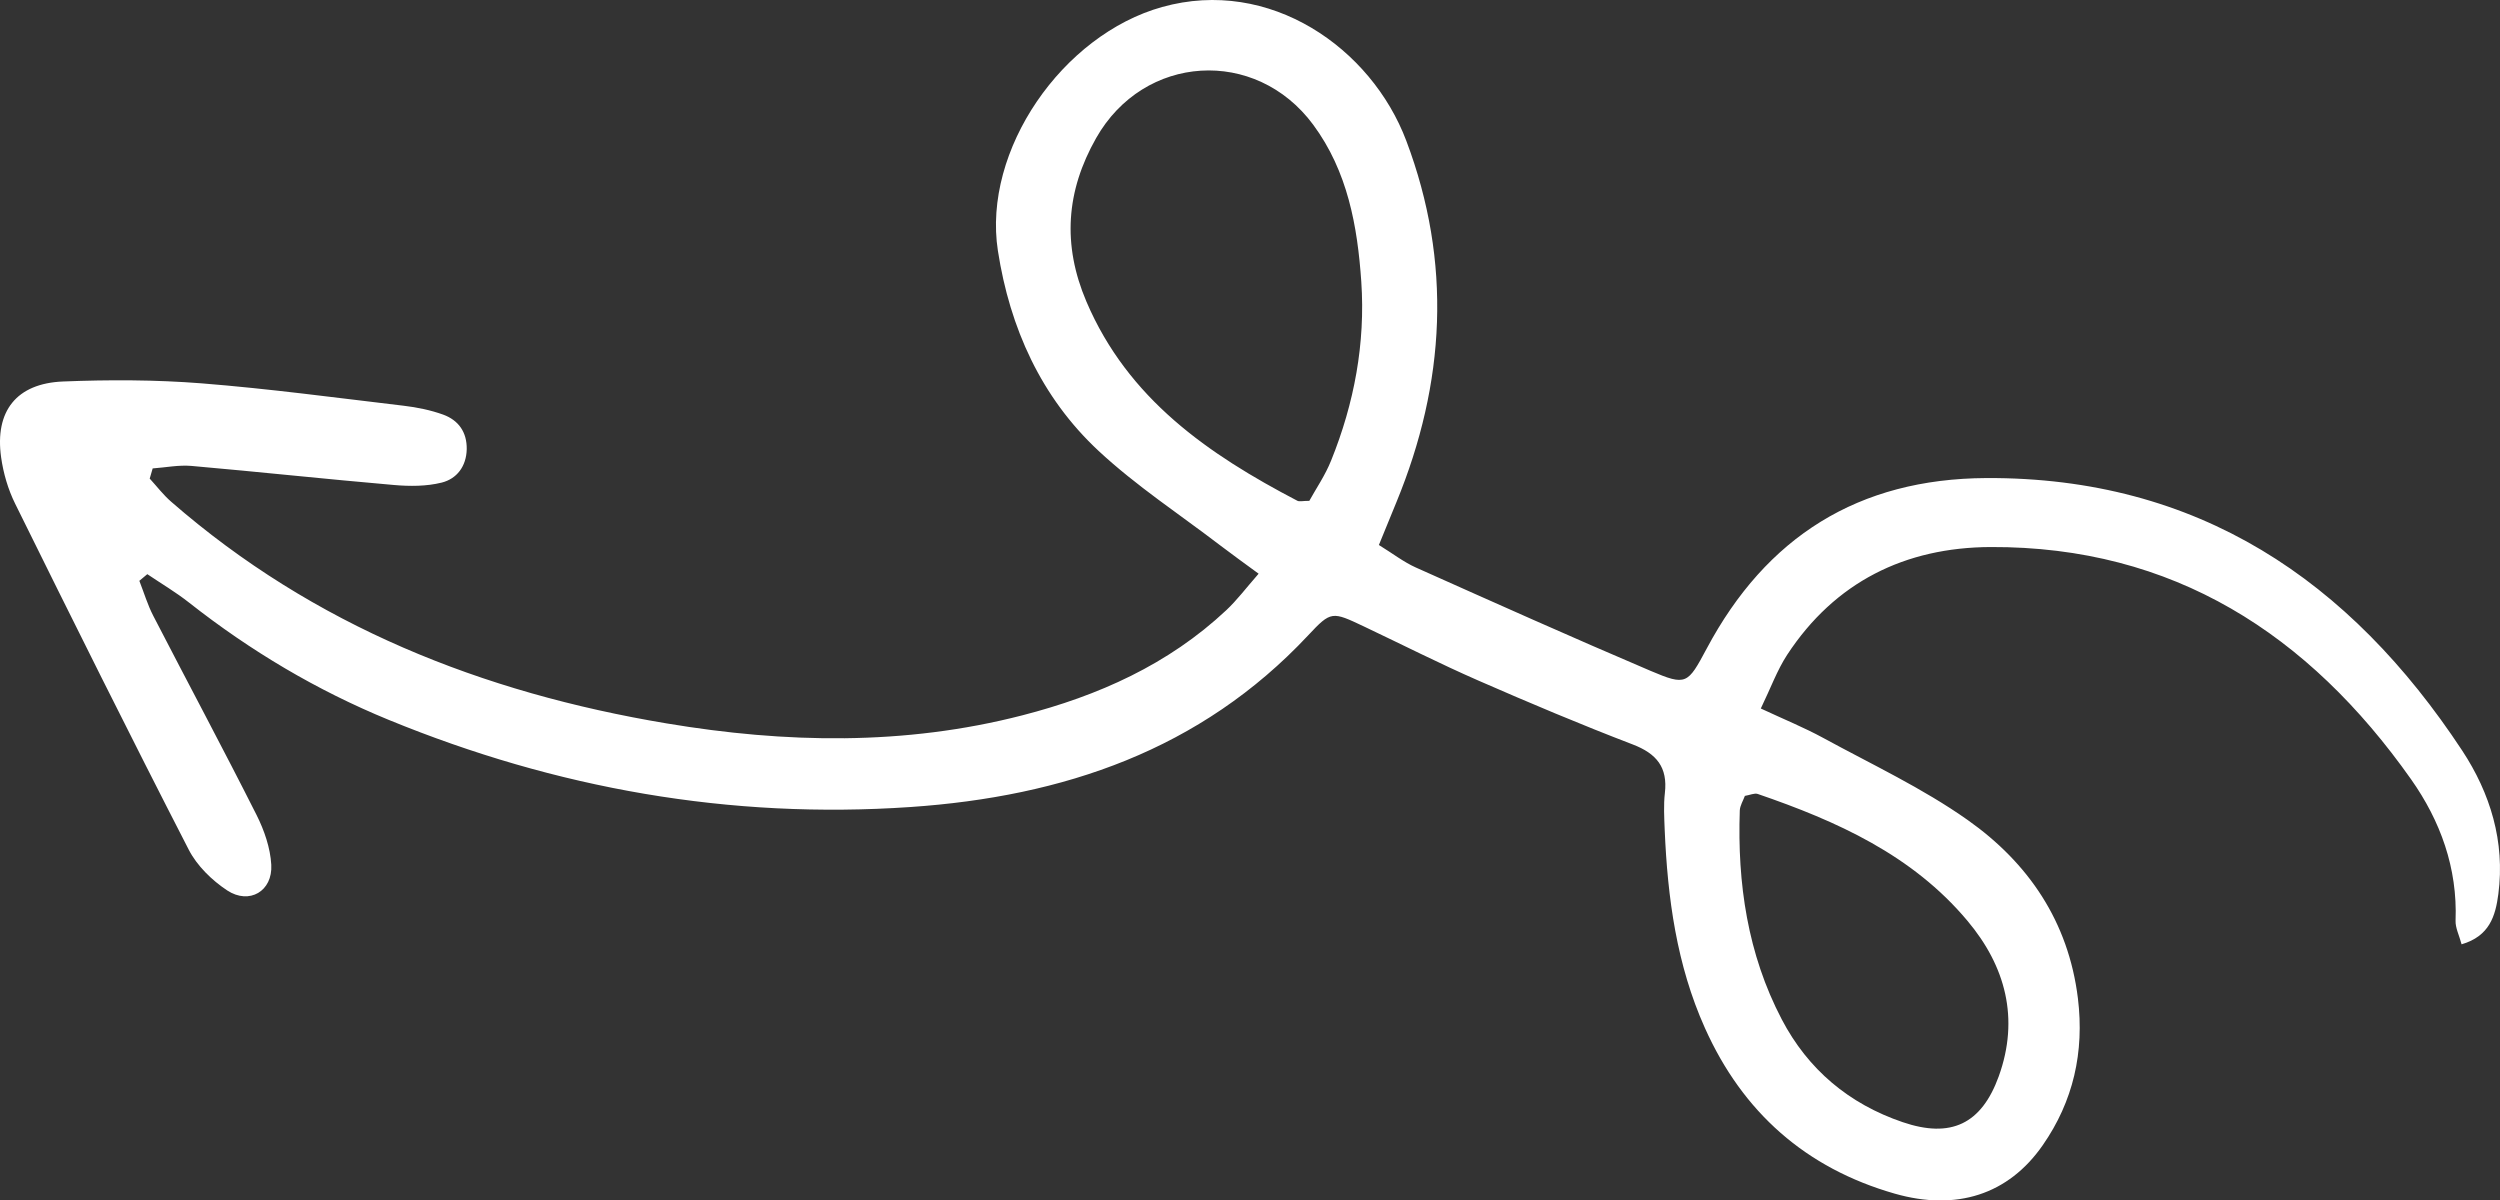 <svg xmlns="http://www.w3.org/2000/svg" width="270.02" height="129.66"><rect width="100%" height="100%" fill="#333333" stroke="none"/><path fill="#fff" d="M16.181 51.704c.76.83 1.45 1.74 2.3 2.48 15.4 13.42 33.6 20.62 53.52 23.95 12.85 2.15 25.69 2.41 38.41-.87 8.2-2.11 15.79-5.49 22.05-11.37 1.14-1.07 2.09-2.34 3.48-3.93-1.62-1.19-2.88-2.09-4.11-3.03-4.42-3.38-9.12-6.46-13.17-10.23-6.21-5.78-9.59-13.28-10.88-21.62-1.68-10.86 6.97-23.33 17.75-26.33 11.61-3.24 22.57 4.41 26.36 14.45 4.96 13.15 4.23 26.15-1.06 39.02-.6 1.46-1.19 2.91-1.9 4.64 1.54.95 2.69 1.85 3.99 2.43 8.43 3.77 16.87 7.55 25.37 11.17 3.84 1.63 3.99 1.44 6.04-2.4 6.44-12.09 16.39-18.36 30.2-18.43 22.84-.11 39.27 11.01 51.41 29.44 3.02 4.59 4.64 9.82 3.9 15.49-.31 2.38-.96 4.55-3.97 5.43-.26-.98-.68-1.78-.65-2.56.22-5.68-1.64-10.78-4.81-15.27-11.05-15.66-25.69-25.16-45.41-25.08-9.22.04-16.81 3.76-21.98 11.65-1.08 1.66-1.77 3.58-2.84 5.79 2.55 1.19 4.69 2.06 6.71 3.16 5.26 2.87 10.76 5.44 15.63 8.88 6.56 4.63 10.89 10.97 11.91 19.26.71 5.81-.5 11.13-3.8 15.87-3.71 5.34-9.33 7.13-15.98 5.23-9.61-2.75-16.43-8.79-20.51-17.9-3.05-6.8-4.03-14.04-4.34-21.41-.05-1.32-.13-2.66.02-3.96.32-2.78-.89-4.26-3.48-5.25-5.61-2.15-11.16-4.49-16.67-6.9-4.16-1.82-8.22-3.88-12.33-5.83-3.47-1.64-3.56-1.71-6.05.95-11.63 12.42-26.48 17.41-42.94 18.54-19.52 1.34-38.28-2-56.36-9.41-7.8-3.2-14.95-7.46-21.56-12.66-1.43-1.13-3.01-2.06-4.52-3.08-.29.24-.57.48-.86.72.5 1.27.89 2.6 1.52 3.81 3.7 7.17 7.51 14.28 11.14 21.48.83 1.65 1.49 3.56 1.59 5.38.16 2.85-2.37 4.34-4.76 2.77-1.65-1.09-3.27-2.67-4.16-4.41-6.37-12.39-12.57-24.86-18.74-37.35-.77-1.55-1.28-3.31-1.52-5.02-.7-4.98 1.65-7.99 6.7-8.19 4.98-.2 9.99-.19 14.95.2 7.3.58 14.57 1.56 21.84 2.42 1.44.17 2.9.47 4.26.96 1.64.6 2.57 1.88 2.54 3.73-.04 1.86-1.07 3.2-2.7 3.61-1.64.41-3.45.41-5.16.26-7.3-.63-14.58-1.42-21.87-2.06-1.38-.12-2.79.17-4.19.27l-.33 1.13zm125.23 2.4c.74-1.34 1.73-2.78 2.36-4.36 2.5-6.19 3.71-12.67 3.26-19.31-.41-6-1.47-11.93-5.2-16.97-6.21-8.39-18.29-7.64-23.44 1.45-3.24 5.71-3.67 11.51-1.05 17.66 4.49 10.52 13.17 16.49 22.78 21.51.23.12.57.01 1.29.01zm47.05 31.86c-.19.52-.53 1.05-.55 1.58-.27 7.87.84 15.49 4.53 22.55 2.84 5.43 7.27 9.14 13.07 11.11 5.2 1.77 8.5.21 10.37-4.95 2.25-6.24.74-11.9-3.39-16.81-5.96-7.11-14.11-10.76-22.64-13.69-.36-.12-.84.12-1.4.21z"/></svg>